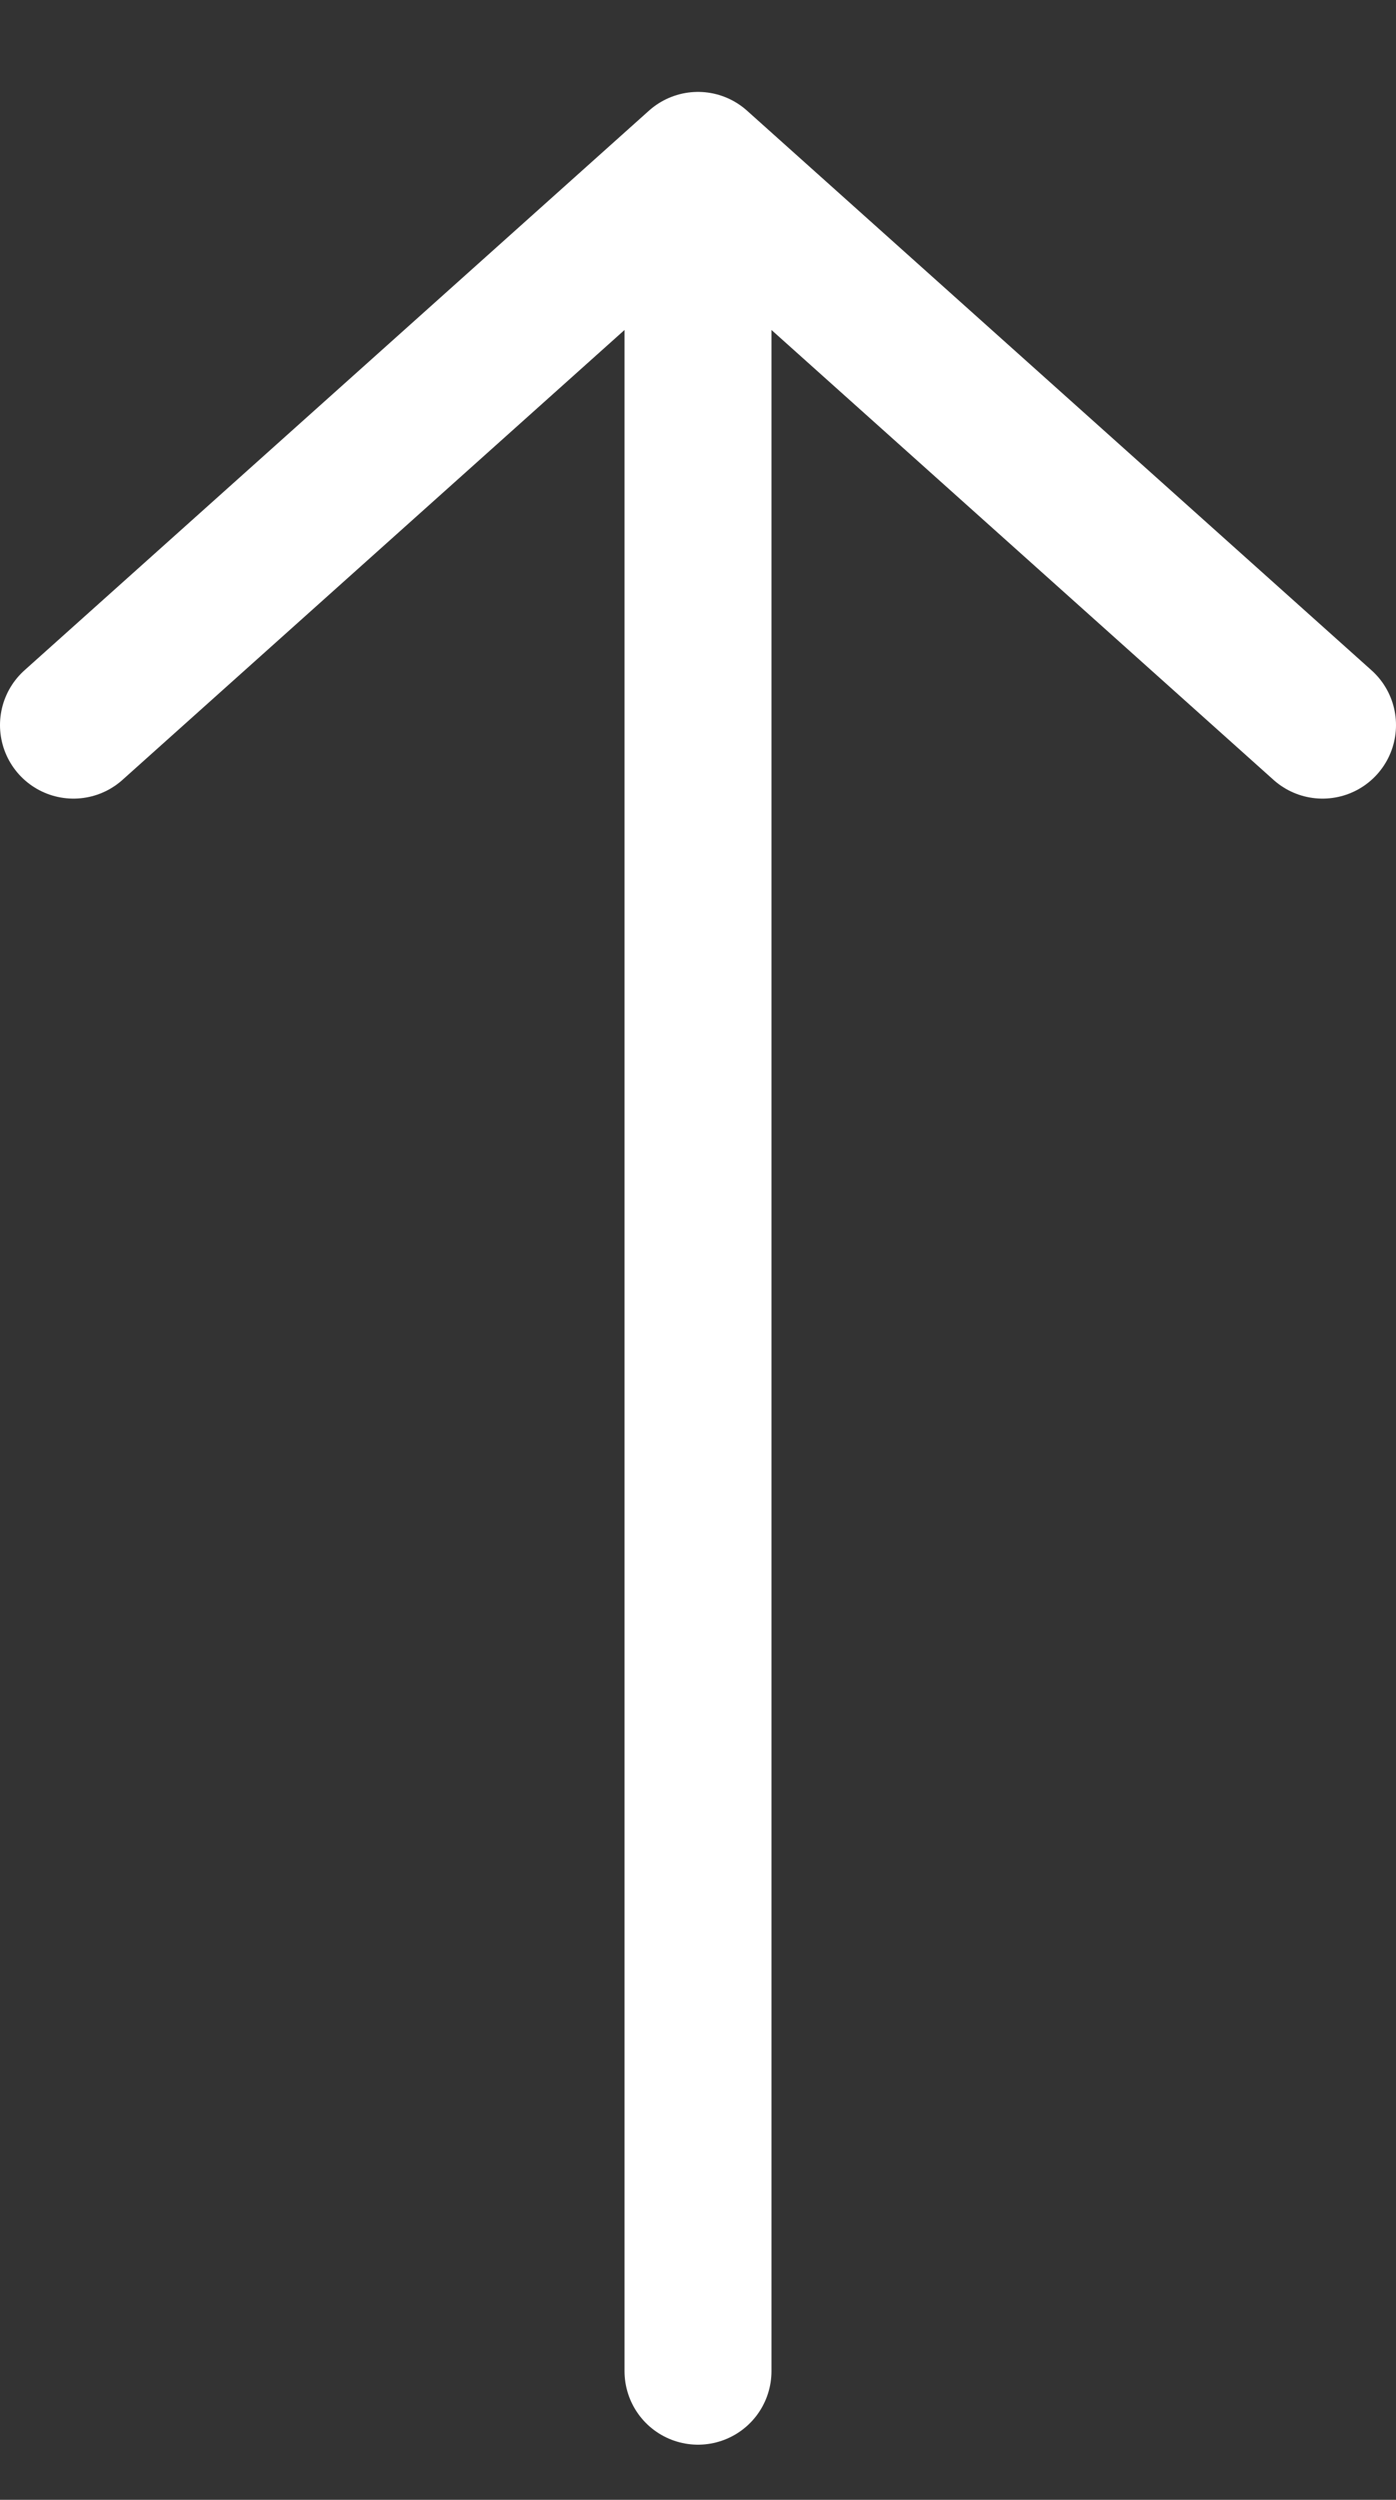 <svg width="19" height="34" viewBox="0 0 19 34" fill="none" xmlns="http://www.w3.org/2000/svg">
<rect x="0" y="0" width="19" height="34" fill="#333333" stroke="none"/>
<path d="M9.5 32.25V2.25M9.5 2.25L1 9.862M9.5 2.25L18 9.862" stroke="white" stroke-width="2" stroke-linecap="round"/>
</svg>
